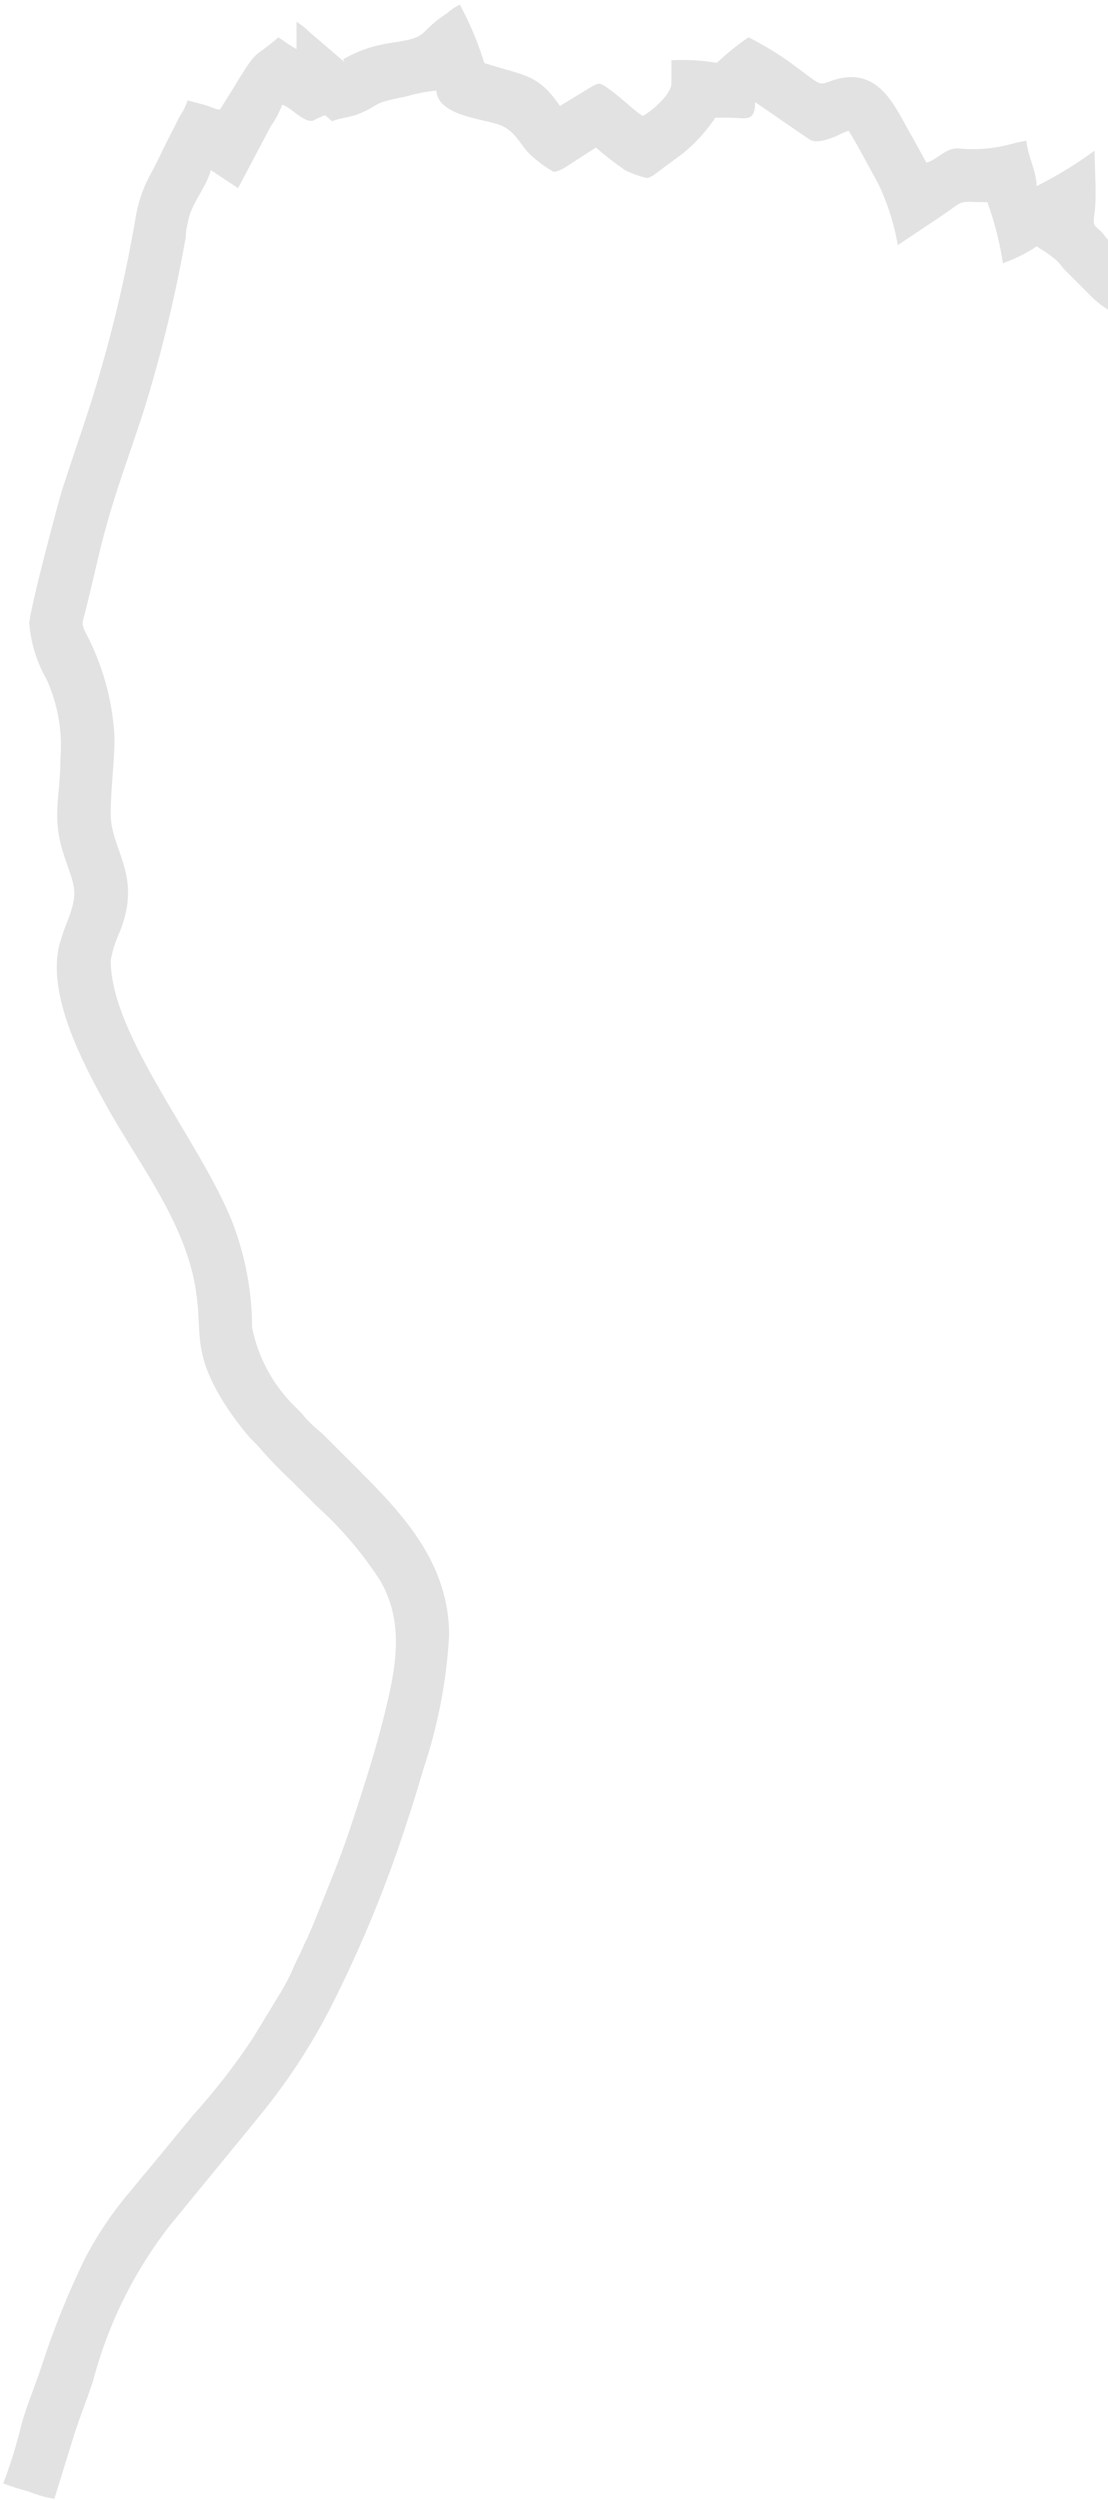<svg width="172" height="388" viewBox="0 0 172 388" fill="none" xmlns="http://www.w3.org/2000/svg">
<path fill-rule="evenodd" clip-rule="evenodd" d="M53.477 9.634L47.93 4.88C47.358 4.305 46.719 3.799 46.028 3.374C46.028 4.088 46.028 4.88 46.028 5.593C46.028 6.306 46.028 6.623 46.028 7.614C45.038 7.099 44.127 6.385 43.215 5.791C39.254 9.278 40.204 7.059 36.203 13.715L34.143 17.003C33.469 17.003 32.558 16.488 31.647 16.251L29.111 15.577C28.881 16.352 28.533 17.087 28.081 17.756C27.645 18.469 27.368 19.103 26.972 19.895C26.179 21.441 25.506 22.748 24.753 24.333L23.683 26.472C22.338 28.766 21.438 31.293 21.029 33.921C19.188 44.67 16.539 55.265 13.105 65.616C11.956 69.023 10.886 72.232 9.777 75.6C9.222 77.224 4.547 94.815 4.547 96.796C4.802 99.88 5.736 102.87 7.281 105.551C8.993 109.379 9.715 113.575 9.381 117.754C9.381 123.816 7.915 126.787 9.975 132.888C11.52 137.524 12.273 138.277 10.53 142.833C9.99 144.121 9.54 145.445 9.183 146.795C7.36 154.441 12.669 164.623 16.195 171.041C21.187 180.193 28.477 189.147 30.3 199.646C31.528 206.659 29.745 209.234 34.261 216.92C35.581 219.1 37.079 221.167 38.738 223.101C39.214 223.616 39.61 223.933 40.046 224.448C41.697 226.343 43.442 228.155 45.276 229.875L49.237 233.837C53.012 237.24 56.316 241.13 59.063 245.406C62.708 251.745 61.519 258.52 59.895 265.215C58.27 271.911 56.408 277.577 54.388 283.678C52.962 288.036 51.139 292.394 49.435 296.673C48.881 298.099 48.287 299.525 47.653 300.912C47.257 301.665 47.058 302.219 46.702 302.972C46.345 303.725 46.068 304.24 45.711 305.032C45.144 306.398 44.482 307.721 43.73 308.994L39.214 316.403C36.437 320.589 33.351 324.562 29.983 328.289L23.168 336.569C22.257 337.678 21.425 338.629 20.514 339.778C17.66 343.074 15.201 346.69 13.184 350.554C10.534 356.001 8.27 361.628 6.409 367.392C5.419 370.404 4.191 373.256 3.359 376.188C2.611 379.337 1.658 382.434 0.506 385.459C1.803 385.952 3.126 386.375 4.468 386.726C5.745 387.246 7.073 387.631 8.43 387.875L11.283 378.644C12.233 375.514 13.462 372.583 14.452 369.532C16.776 360.663 20.903 352.369 26.575 345.166L39.016 329.992L40.363 328.328C45.036 322.619 49.025 316.383 52.248 309.747C56.38 301.384 59.915 292.738 62.827 283.876C63.857 280.825 64.808 277.735 65.758 274.486C67.997 267.8 69.329 260.845 69.72 253.805C69.72 242.791 62.747 235.224 55.893 228.37L49.99 222.467C49.089 221.751 48.241 220.97 47.455 220.129C47.078 219.639 46.667 219.176 46.226 218.743C42.597 215.36 40.118 210.927 39.135 206.064C39.124 200.441 38.076 194.867 36.044 189.623C31.052 177.103 17.186 160.701 17.186 149.053C17.476 147.477 17.968 145.946 18.652 144.497C22.099 135.741 17.186 131.977 17.186 126.312C17.186 122.35 17.78 118.388 17.78 114.426C17.474 108.644 15.891 103.002 13.145 97.905C12.669 96.835 12.788 96.598 13.145 95.29C14.373 90.615 15.324 85.742 16.671 81.067C18.731 73.698 21.504 66.923 23.564 59.594C25.725 52.099 27.484 44.495 28.834 36.813C28.834 35.783 29.111 34.753 29.309 33.841C29.903 31.385 32.201 28.73 32.716 26.393L36.956 29.206L42.066 19.539C42.793 18.526 43.379 17.42 43.81 16.251C45.117 16.607 47.257 19.182 48.643 18.707C49.235 18.397 49.844 18.119 50.466 17.875L51.535 18.826C52.605 18.35 54.388 18.192 55.497 17.756C59.459 16.171 57.122 16.132 63.183 14.943C64.668 14.497 66.195 14.205 67.739 14.072C68.017 18.033 74.99 18.39 77.644 19.42C80.299 20.45 80.853 22.946 82.874 24.491C83.816 25.317 84.838 26.047 85.924 26.67C86.519 26.67 87.272 26.274 87.707 25.997L92.501 22.907C93.953 24.166 95.474 25.343 97.057 26.433C98.008 26.901 99.004 27.273 100.029 27.542C100.782 27.74 100.702 27.542 101.297 27.304L106.051 23.778C107.976 22.198 109.658 20.342 111.043 18.271C112.073 18.271 112.152 18.271 113.262 18.271C115.678 18.271 117.223 19.103 117.223 15.854L125.583 21.599C126.732 22.392 128.515 21.599 129.783 21.163C130.399 20.809 131.05 20.517 131.724 20.292C132.873 22.035 135.171 26.433 136.28 28.414C137.752 31.464 138.792 34.704 139.37 38.041L145.67 33.841C150.265 30.751 148.205 31.385 153.277 31.385C154.387 34.455 155.197 37.627 155.693 40.854C157.312 40.279 158.866 39.536 160.329 38.635L160.923 38.239C161.676 38.754 162.468 39.19 163.221 39.784C163.974 40.378 163.855 40.26 164.211 40.616C164.536 40.968 164.841 41.338 165.123 41.725L169.084 45.687C171.056 47.764 173.589 49.223 176.374 49.887C177.422 50.234 178.495 50.499 179.583 50.679C179.612 49.354 179.718 48.031 179.9 46.718C179.92 46.075 180.013 45.437 180.178 44.816C180.178 44.261 180.653 43.786 180.812 43.191H181.208C181.485 46.718 183.585 44.459 182.832 54.087C182.126 56.8 182.278 59.665 183.268 62.288L185.606 71.638C186.319 74.57 185.606 77.462 186.121 80.79C186.182 81.422 186.182 82.059 186.121 82.691C186.121 83.682 186.121 83.801 186.121 84.514C186.153 85.108 186.153 85.703 186.121 86.297L185.606 92.279C183.268 103.848 172.967 118.705 172.967 129.244V134.869C174.235 134.869 180.653 135.701 180.891 135.543C181.129 135.384 180.891 128.332 181.327 127.025C182.401 122.411 184.024 117.942 186.16 113.713C187.151 111.732 187.943 109.751 188.934 107.612C192.54 100.205 194.423 92.078 194.441 83.84C194.441 81.622 194.044 79.878 194.044 78.016C194.407 74.569 194.029 71.084 192.935 67.795C192.539 66.17 192.182 64.784 191.786 63.12C189.765 55.196 190.875 60.029 190.994 54.047C191.632 50.085 191.051 46.023 189.33 42.399C188.356 40.166 187.895 37.742 187.983 35.307H173.997C173.997 36.139 173.759 37.922 173.601 38.715C172.694 38.014 171.894 37.187 171.224 36.258C169.956 34.792 169.56 35.466 169.916 33.009C170.273 30.553 169.916 25.957 169.916 23.382C167.079 25.468 164.071 27.31 160.923 28.889C160.923 26.67 159.497 24.095 159.338 21.837C158.497 21.975 157.663 22.161 156.842 22.392C154.169 23.096 151.391 23.311 148.641 23.025C146.7 23.025 145.472 24.808 143.808 25.244C143.094 23.937 142.421 22.708 141.629 21.282C139.093 17.043 136.716 10.149 129.466 12.408C126.732 13.279 128.079 13.636 122.136 9.317C120.235 8.012 118.25 6.834 116.193 5.791C114.453 6.979 112.81 8.304 111.281 9.753C108.952 9.359 106.587 9.226 104.228 9.357V12.962C104.228 14.666 101.019 17.36 99.791 17.994C98.682 17.439 95.829 14.547 93.809 13.319C92.937 12.764 92.818 13.002 92.065 13.319L86.915 16.449C83.666 11.575 81.368 11.734 75.98 10.03C75.148 9.753 75.227 10.03 74.95 9.04C74.017 6.164 72.824 3.379 71.384 0.72C70.676 1.057 70.022 1.498 69.443 2.027C68.156 2.847 66.972 3.818 65.917 4.92C64.253 6.584 61.48 6.267 57.993 7.217C56.343 7.671 54.758 8.337 53.279 9.198" fill="#737072" fill-opacity="0.2"/>
</svg>
